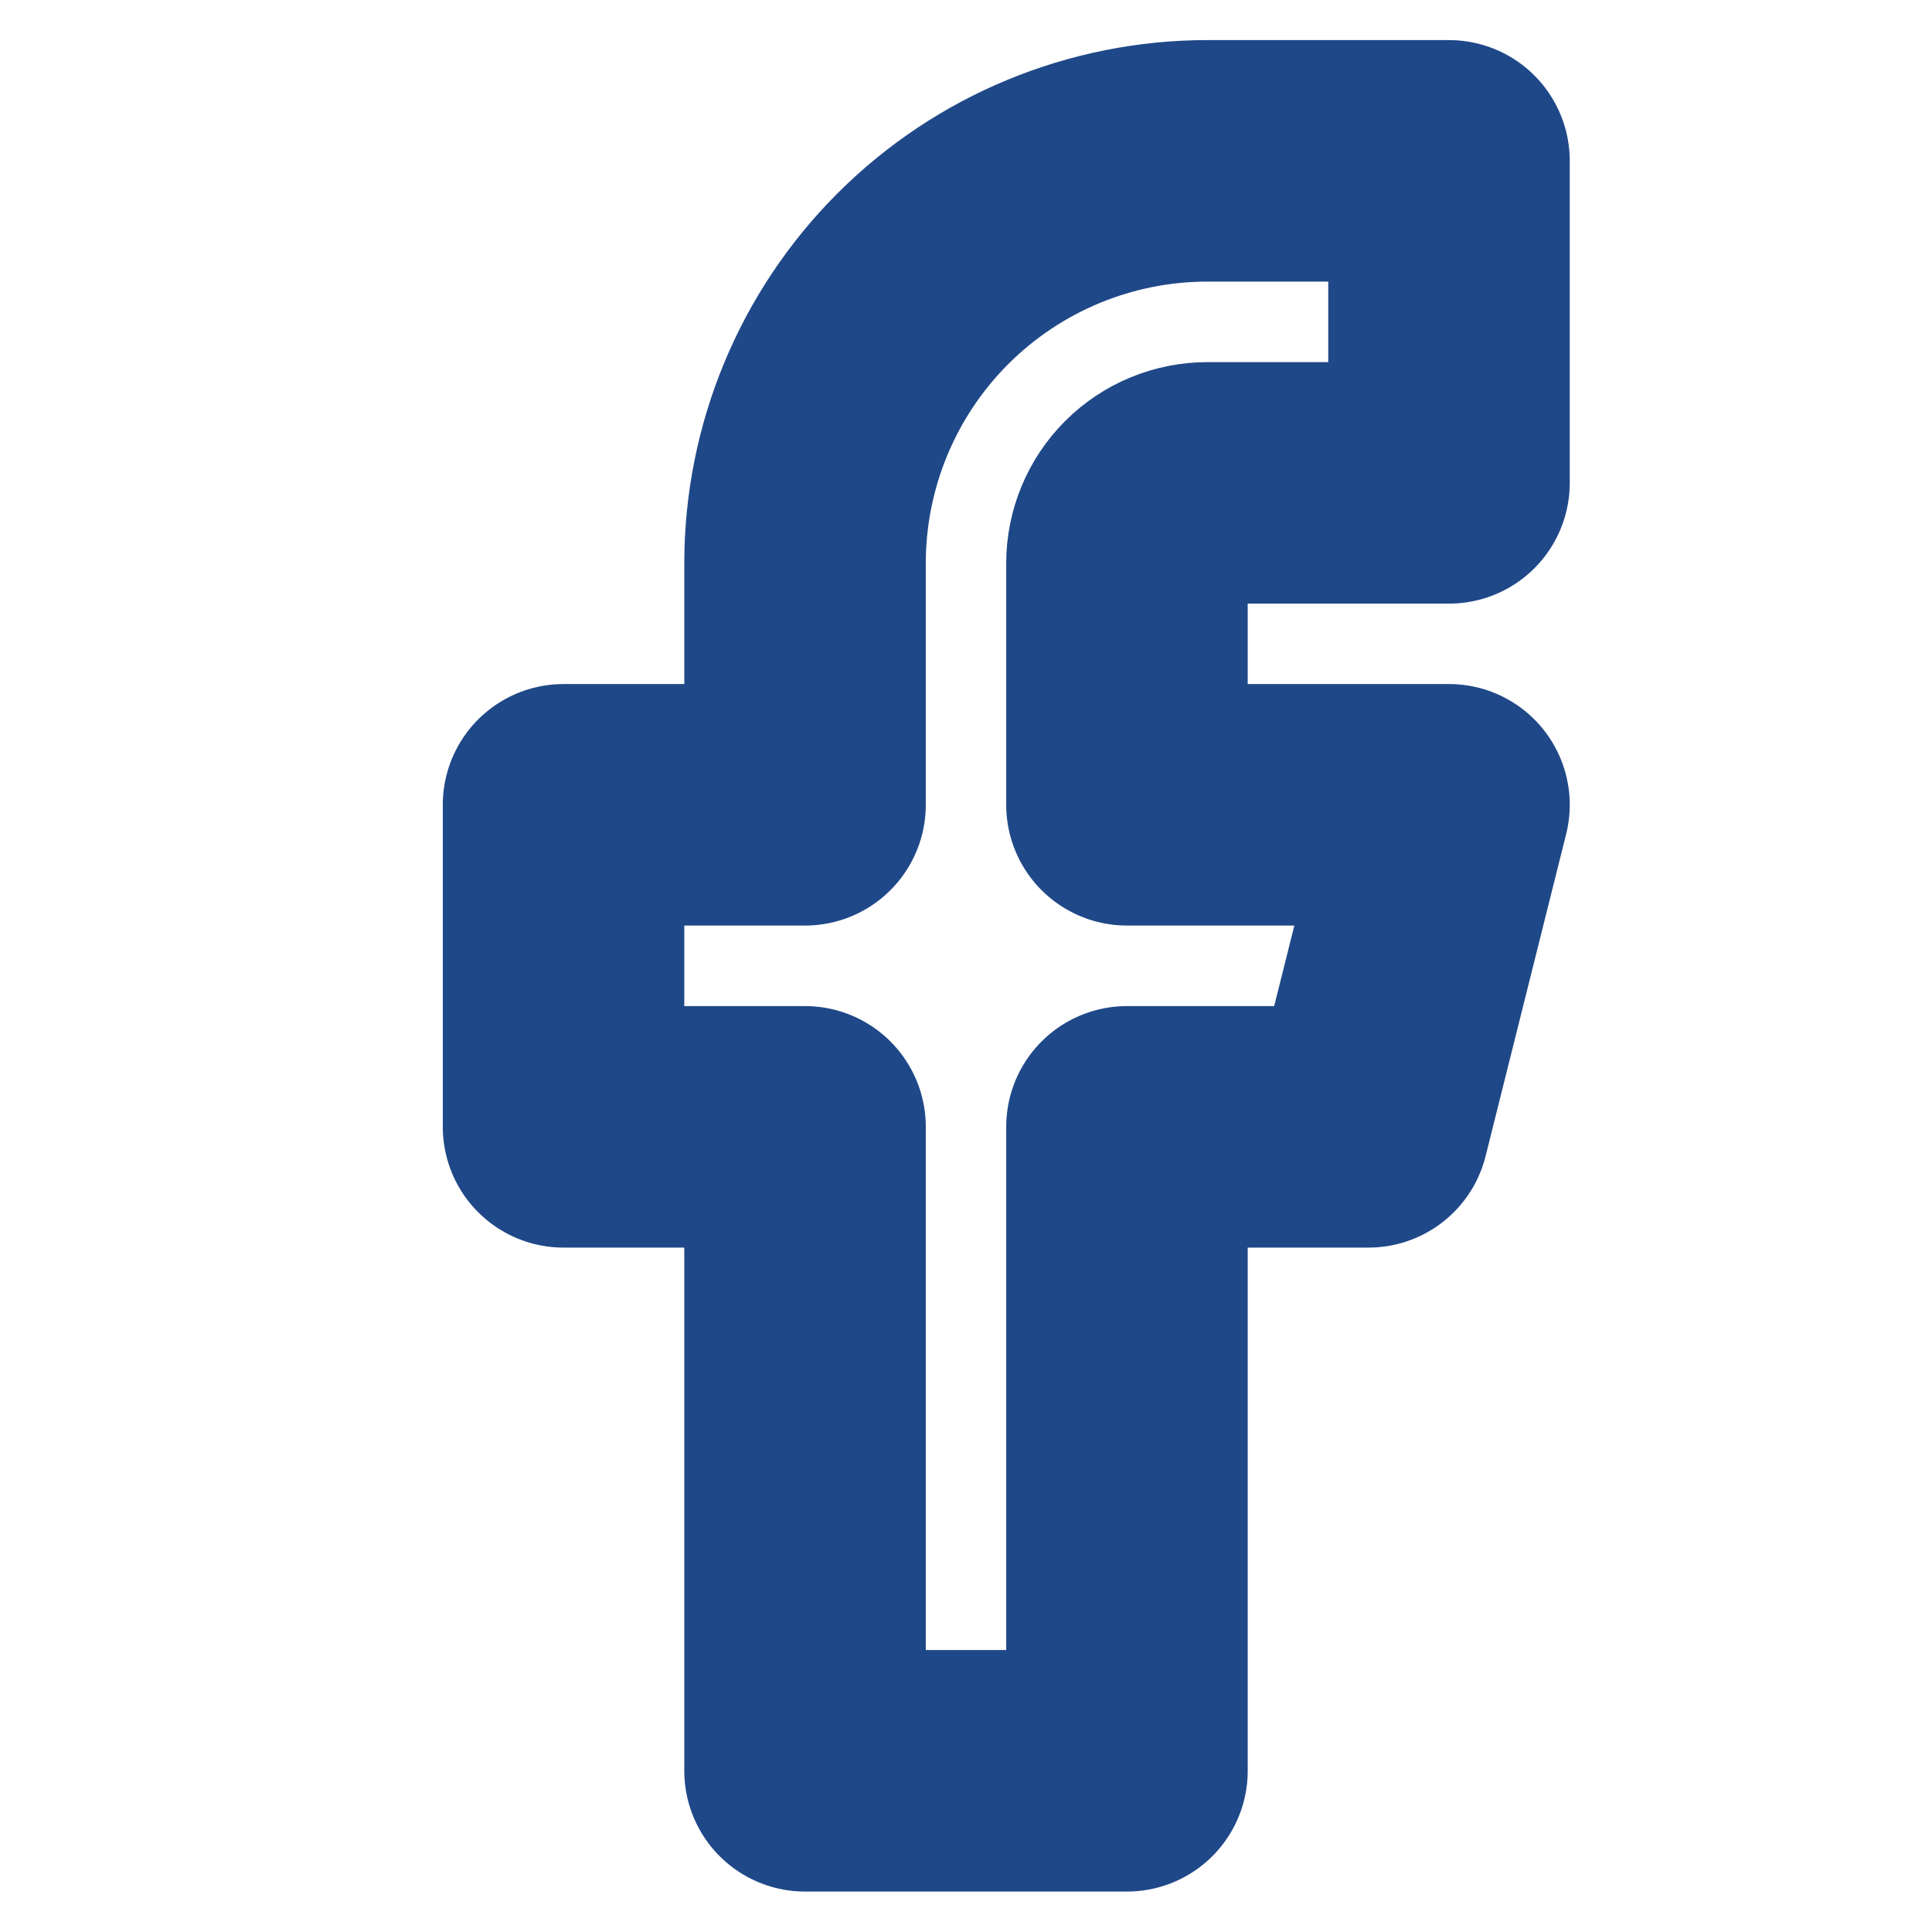 <svg width="16" height="16" viewBox="0 0 16 16" fill="none" xmlns="http://www.w3.org/2000/svg">
<g id="lucide/facebook">
<path id="Vector" d="M12 1.332H10C9.116 1.332 8.268 1.683 7.643 2.308C7.018 2.933 6.667 3.781 6.667 4.665V6.665H4.667V9.332H6.667V14.665H9.333V9.332H11.333L12 6.665H9.333V4.665C9.333 4.489 9.403 4.319 9.528 4.194C9.653 4.069 9.823 3.999 10 3.999H12V1.332Z" stroke="#1F4888" stroke-width="2" stroke-linecap="round" stroke-linejoin="round"/>
</g>
</svg>
